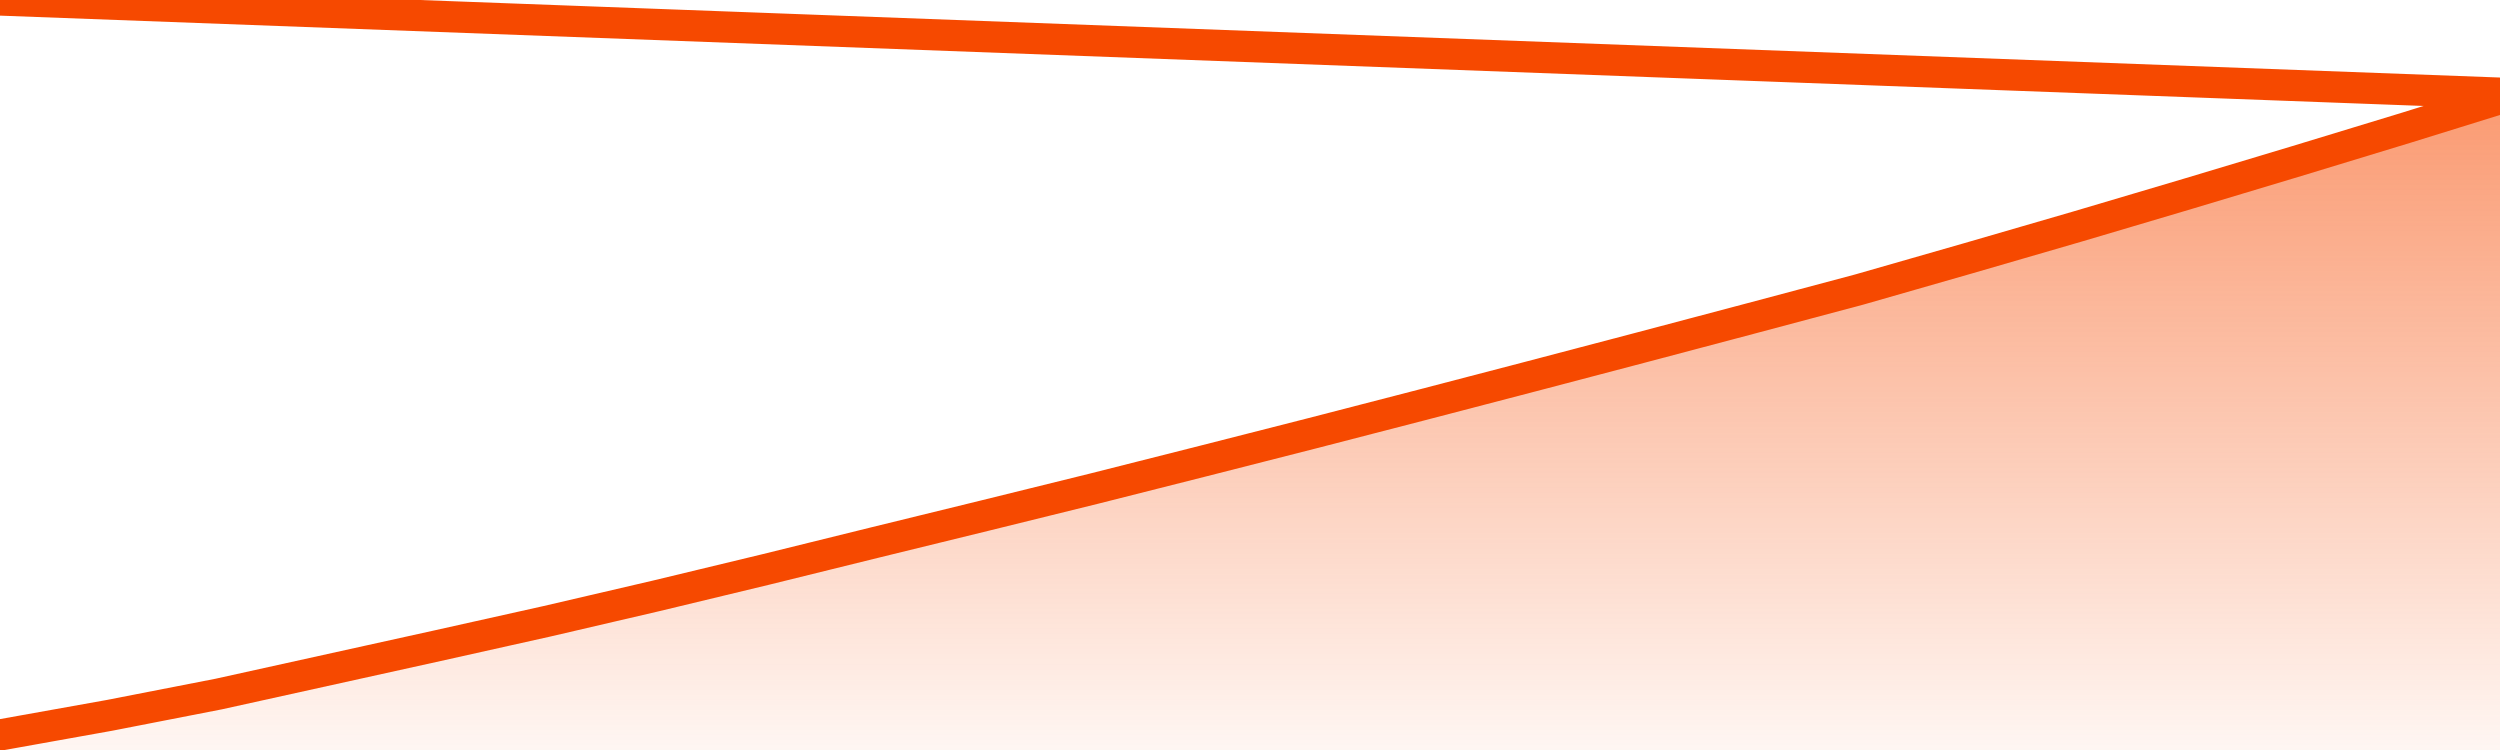       <svg
        version="1.1"
        xmlns="http://www.w3.org/2000/svg"
        width="80"
        height="24"
        viewBox="0 0 80 24">
        <defs>
          <linearGradient x1=".5" x2=".5" y2="1" id="gradient">
            <stop offset="0" stop-color="#F64900"/>
            <stop offset="1" stop-color="#f64900" stop-opacity="0"/>
          </linearGradient>
        </defs>
        <path
          fill="url(#gradient)"
          fill-opacity="0.56"
          stroke="none"
          d="M 0,26 0.0,23.519 3.5,22.892 7.0,22.209 10.5,21.436 14.0,20.663 17.5,19.882 21.0,19.067 24.5,18.224 28.0,17.36 31.5,16.503 35.0,15.639 38.5,14.754 42.0,13.862 45.5,12.957 49.0,12.044 52.5,11.124 56.0,10.197 59.5,9.264 63.0,8.26 66.5,7.243 70.0,6.205 73.5,5.153 77.0,4.087 80.5,3.0 82,26 Z"
        />
        <path
          fill="none"
          stroke="#F64900"
          stroke-width="1"
          stroke-linejoin="round"
          stroke-linecap="round"
          d="M 0.0,23.519 3.5,22.892 7.0,22.209 10.5,21.436 14.0,20.663 17.5,19.882 21.0,19.067 24.5,18.224 28.0,17.36 31.5,16.503 35.0,15.639 38.5,14.754 42.0,13.862 45.5,12.957 49.0,12.044 52.5,11.124 56.0,10.197 59.5,9.264 63.0,8.26 66.5,7.243 70.0,6.205 73.5,5.153 77.0,4.087 80.5,3.0.join(' ') }"
        />
      </svg>
